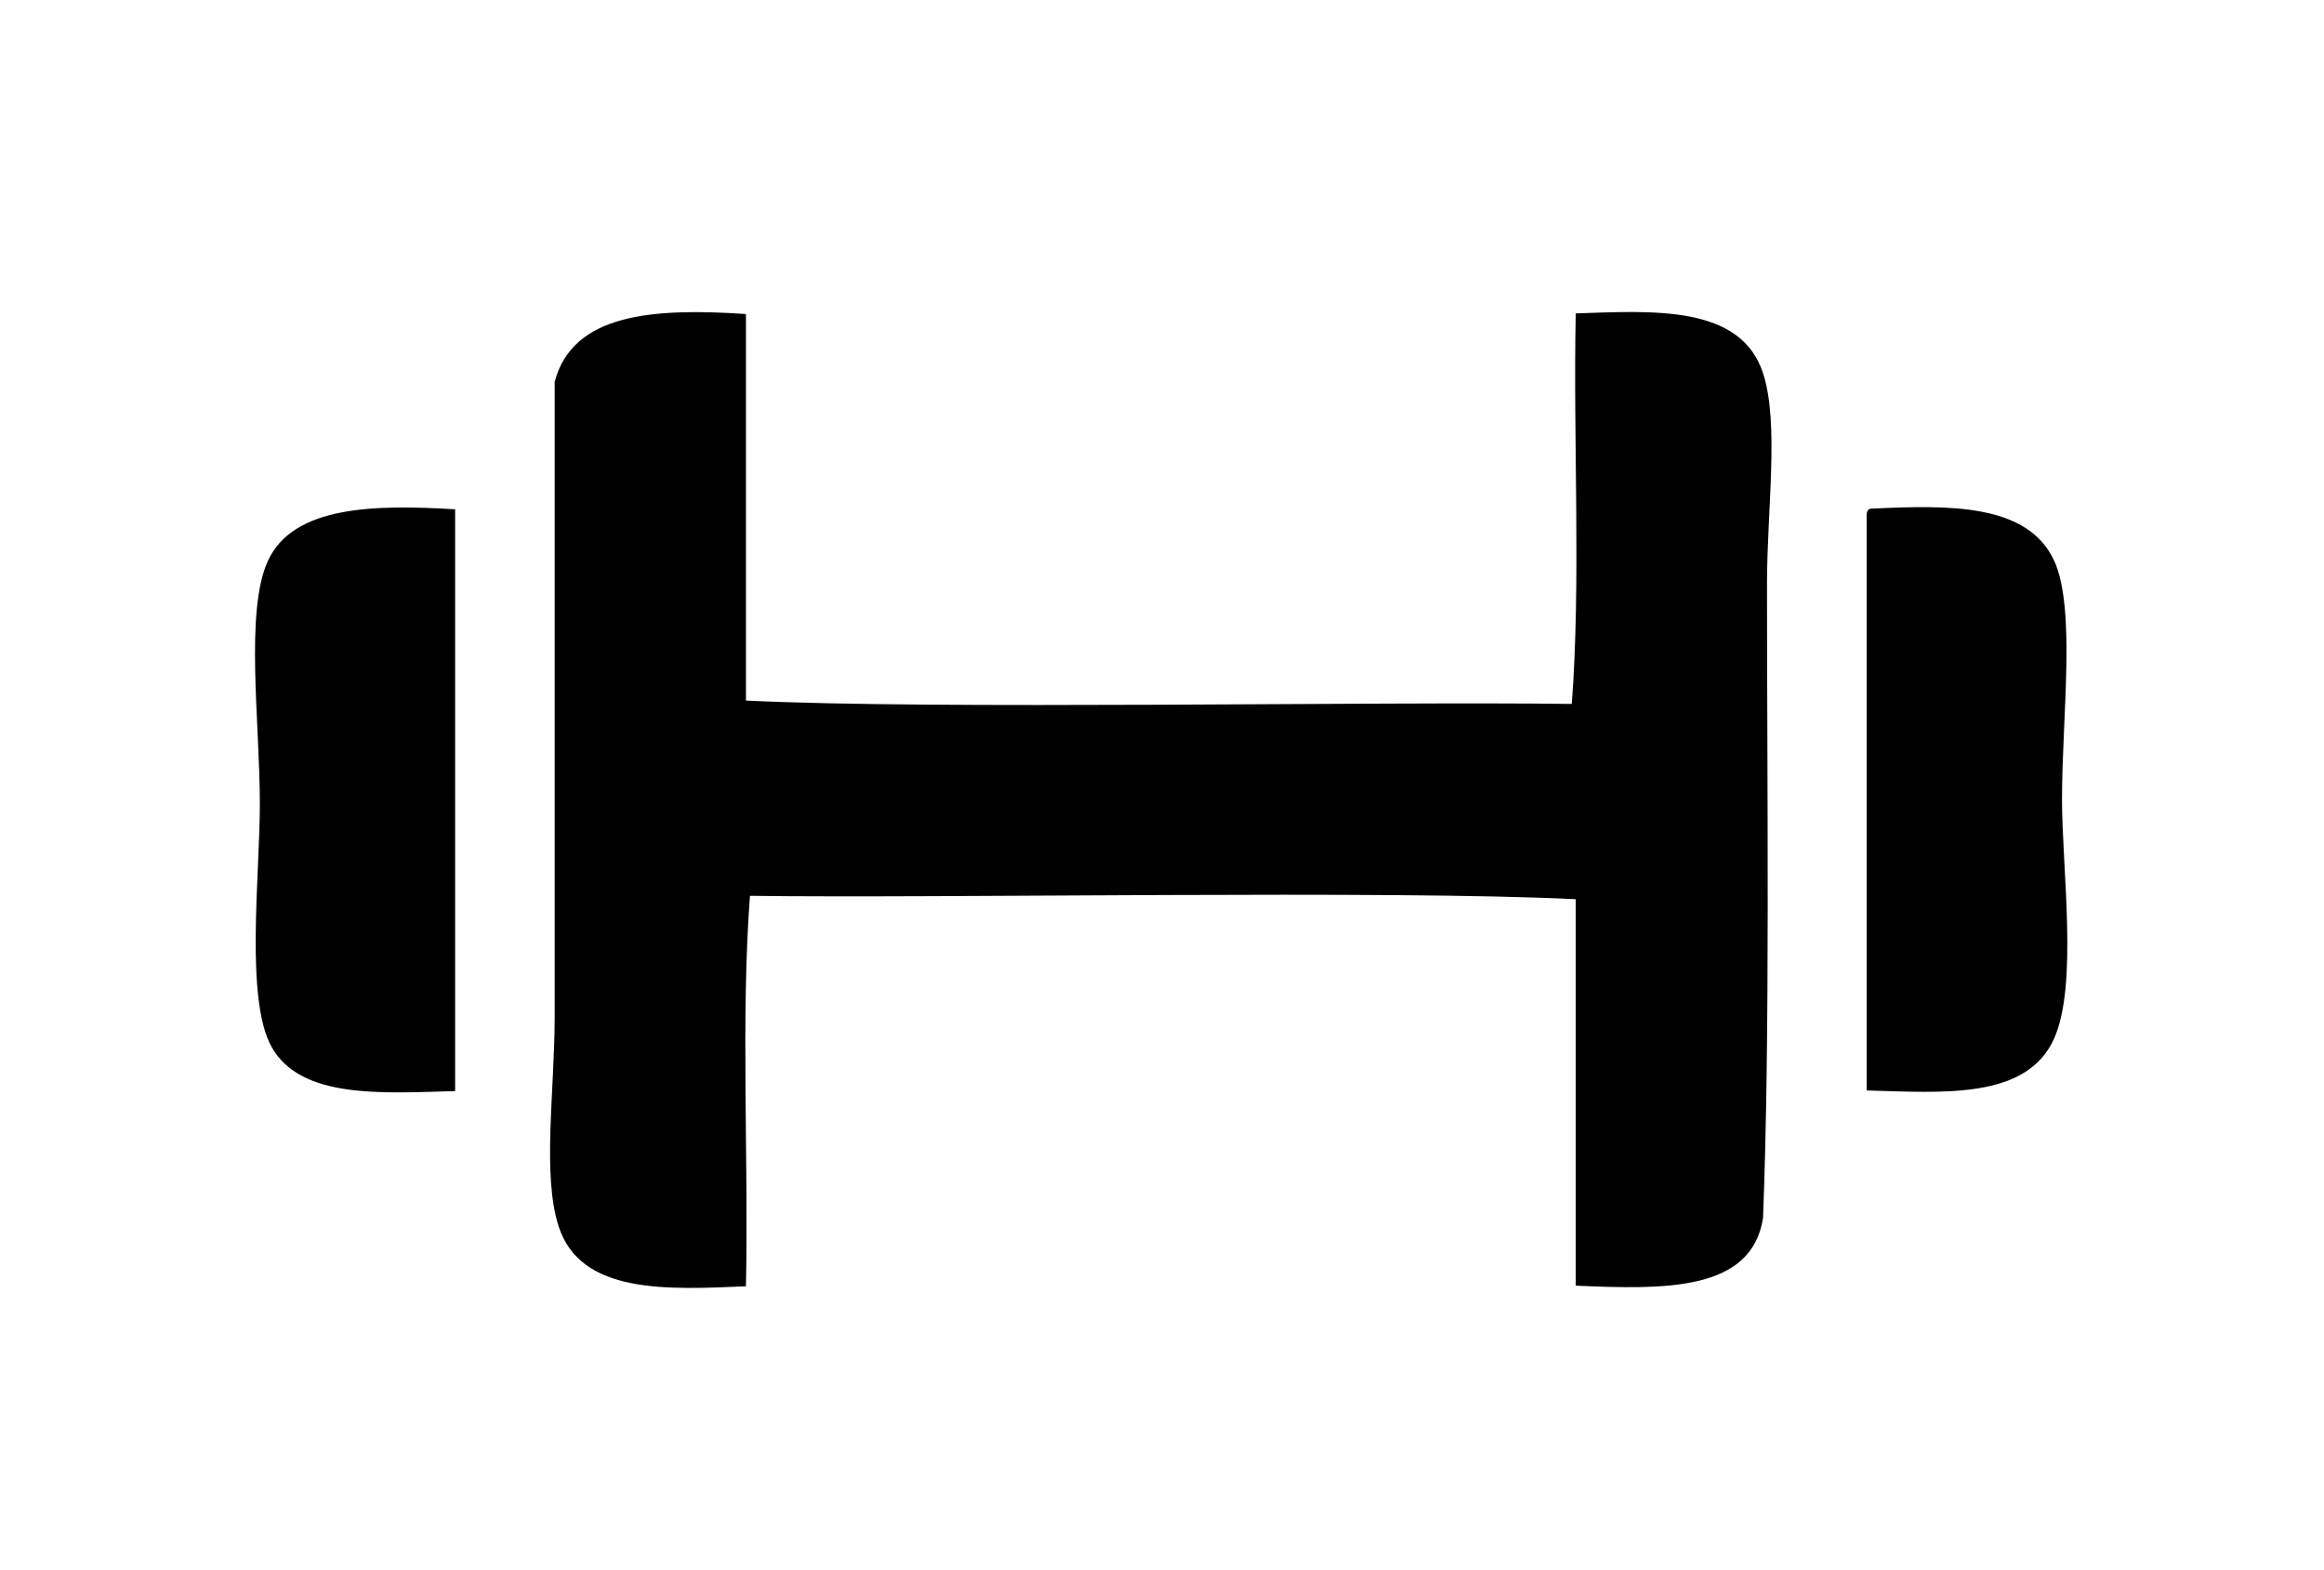 <?xml version="1.0" encoding="utf-8"?>
<!-- Generator: Adobe Illustrator 15.0.0, SVG Export Plug-In . SVG Version: 6.00 Build 0)  -->
<!DOCTYPE svg PUBLIC "-//W3C//DTD SVG 1.1//EN" "http://www.w3.org/Graphics/SVG/1.1/DTD/svg11.dtd">
<svg version="1.1" id="Calque_1" xmlns="http://www.w3.org/2000/svg" xmlns:xlink="http://www.w3.org/1999/xlink" x="0px" y="0px"
	 width="37px" height="25px" viewBox="0 0 37 25" enable-background="new 0 0 37 25" xml:space="preserve">
<g>
	<path fill-rule="evenodd" clip-rule="evenodd" d="M11.876,5c0,2.052,0,4.103,0,6.154c2.983,0.148,10.06,0.012,13.148,0.054
		c0.148-1.946,0.021-4.167,0.063-6.218c1.231-0.041,2.627-0.139,2.982,0.952c0.26,0.797,0.063,2.166,0.063,3.362
		c0,3.219,0.051,7.172-0.063,10.088c-0.182,1.172-1.567,1.14-2.982,1.078c0-2.051,0-4.103,0-6.153
		c-2.98-0.148-10.059-0.012-13.147-0.054c-0.147,1.945-0.021,4.166-0.064,6.217c-1.24,0.052-2.629,0.134-2.981-0.951
		c-0.266-0.818-0.064-2.15-0.064-3.362c0-3.233,0-7.075,0-10.088C9.117,4.989,10.404,4.901,11.876,5z"/>
	<path fill-rule="evenodd" clip-rule="evenodd" d="M7.246,8.109c0,3.087,0,6.175,0,9.263c-1.162,0.032-2.451,0.128-2.919-0.698
		c-0.428-0.754-0.19-2.734-0.19-3.869c0-1.308-0.24-3.069,0.127-3.872C4.669,8.044,5.98,8.034,7.246,8.109z"/>
	<path fill-rule="evenodd" clip-rule="evenodd" d="M29.783,8.099c1.248-0.059,2.495-0.085,2.919,0.824
		c0.352,0.758,0.127,2.49,0.127,3.807c0,1.099,0.258,2.952-0.127,3.808c-0.438,0.972-1.769,0.857-2.982,0.824
		c0-3.025,0-6.049,0-9.073C29.716,8.199,29.71,8.11,29.783,8.099z"/>
</g>
</svg>
